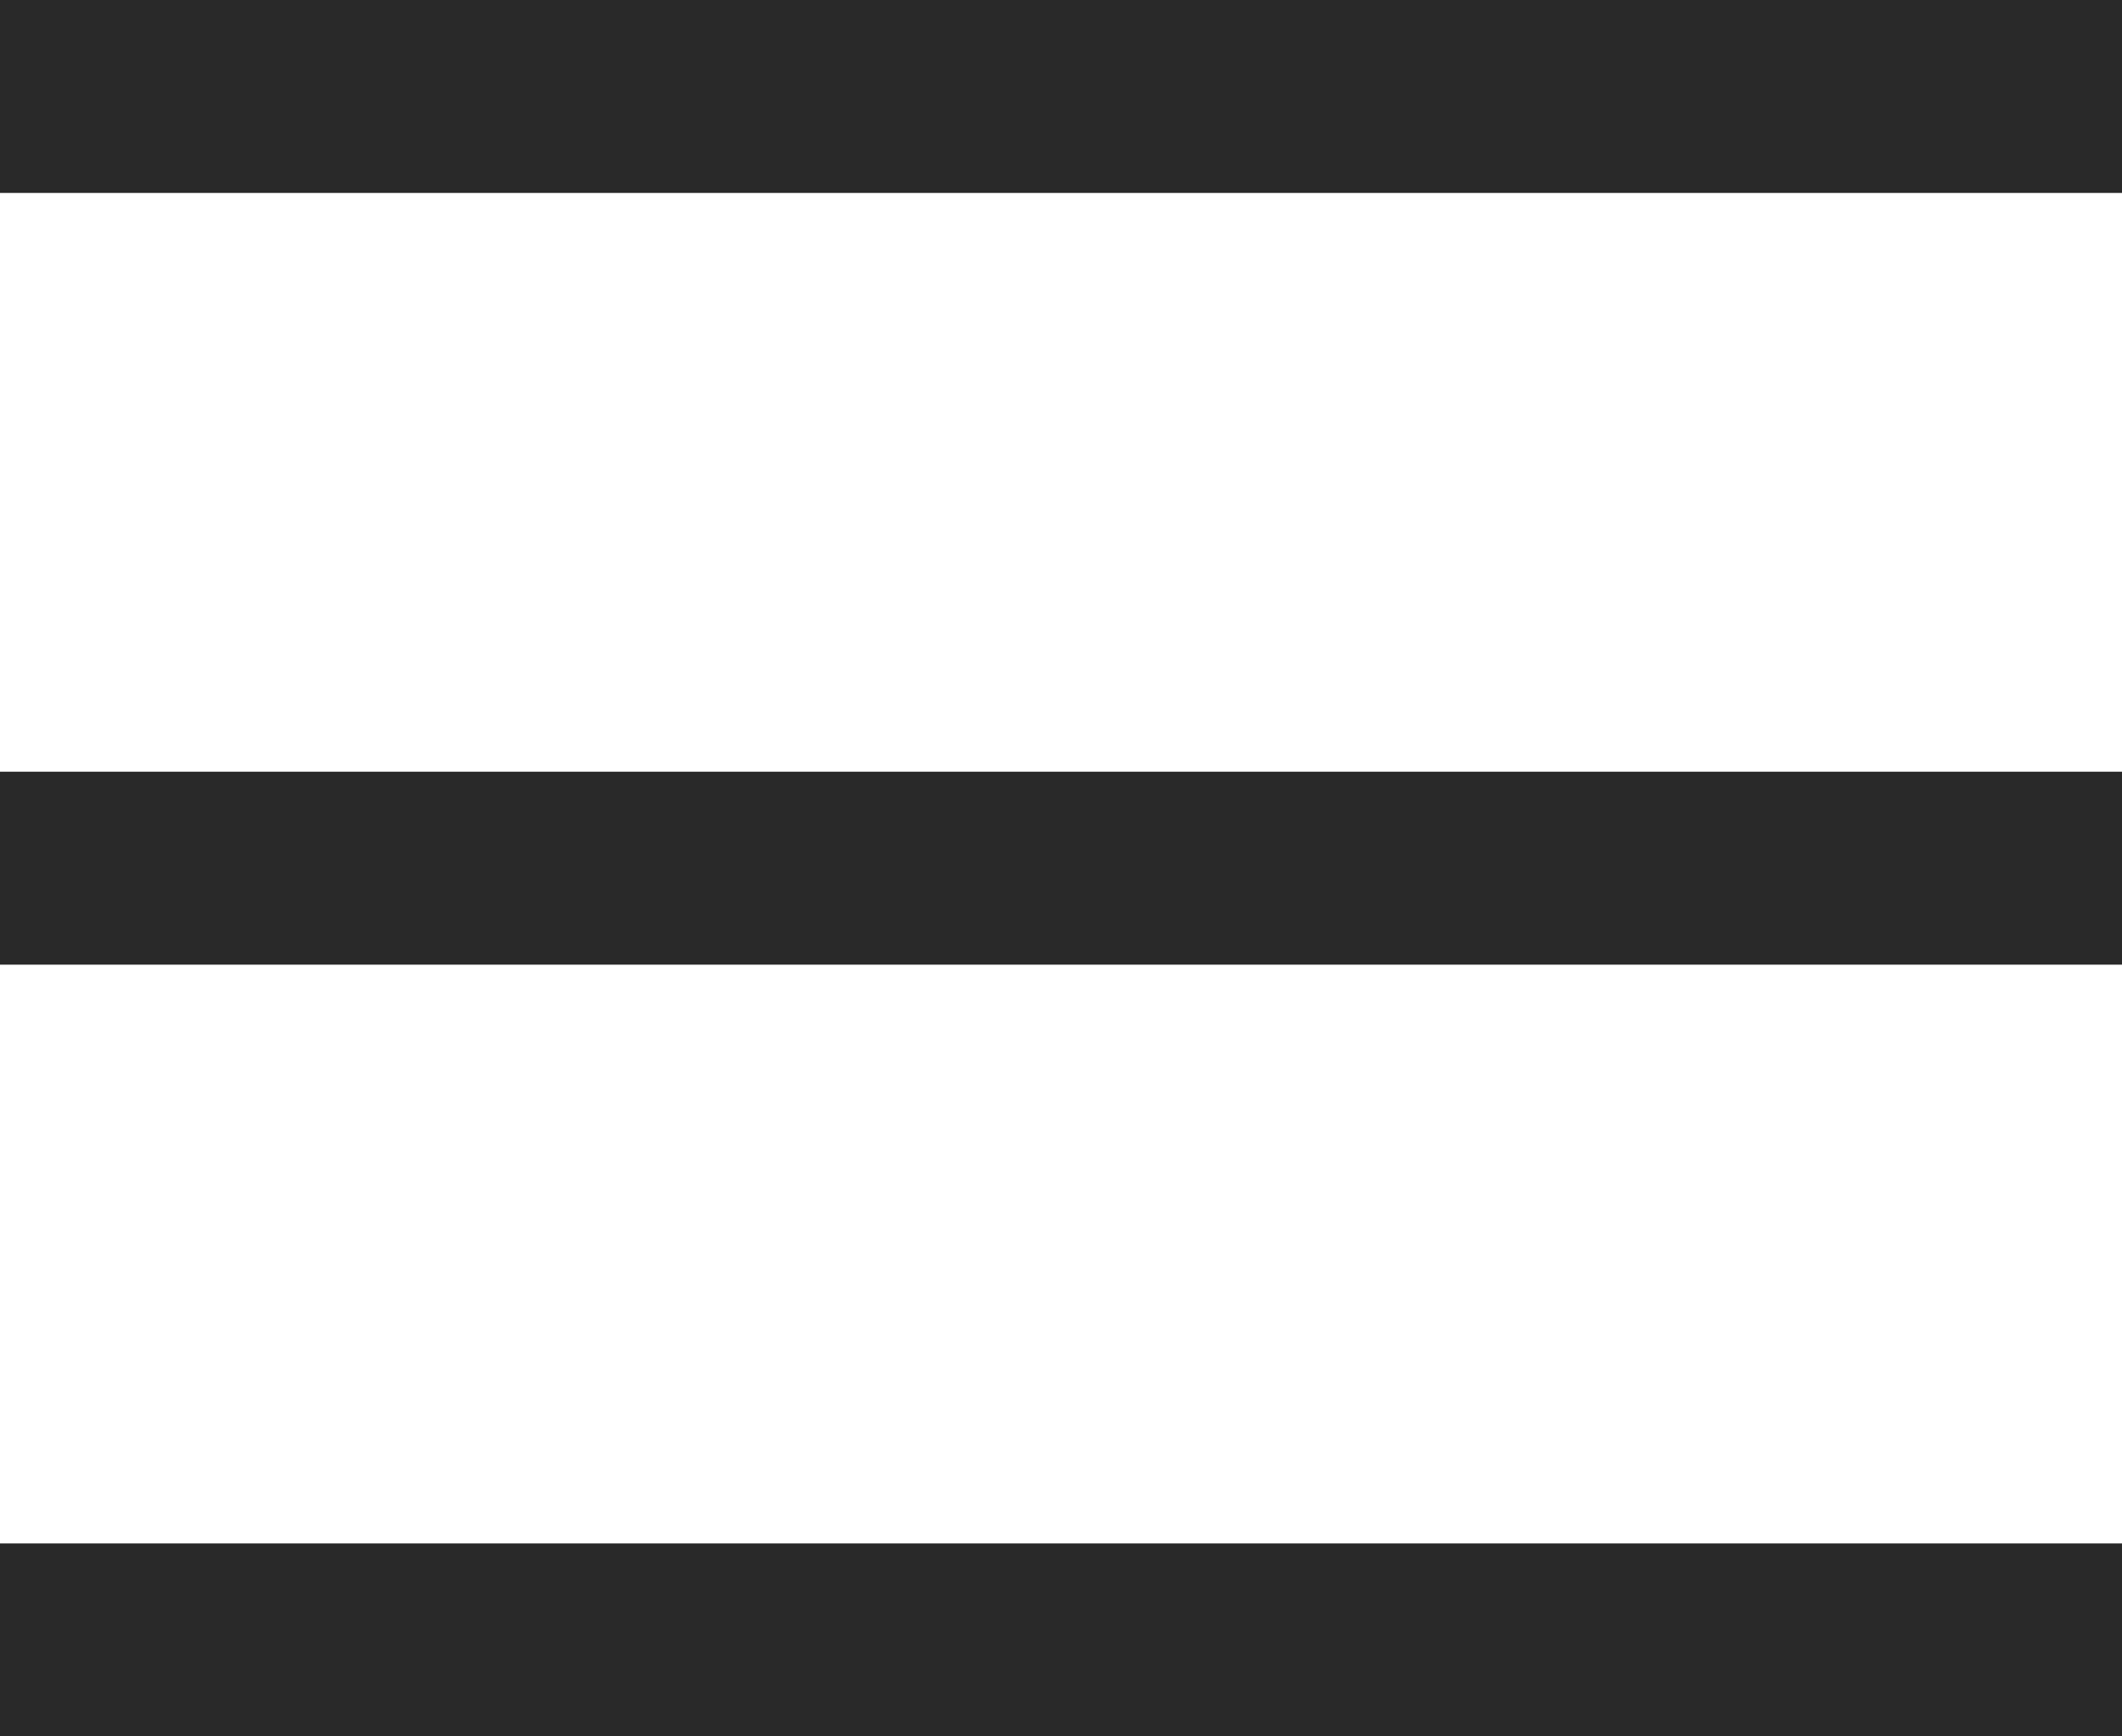 <svg width="22" height="18" viewBox="0 0 22 18" fill="none" xmlns="http://www.w3.org/2000/svg">
<line y1="1" x2="22" y2="1" stroke="#292929" stroke-width="2"/>
<line y1="9" x2="22" y2="9" stroke="#292929" stroke-width="2"/>
<line y1="17" x2="22" y2="17" stroke="#292929" stroke-width="2"/>
</svg>

